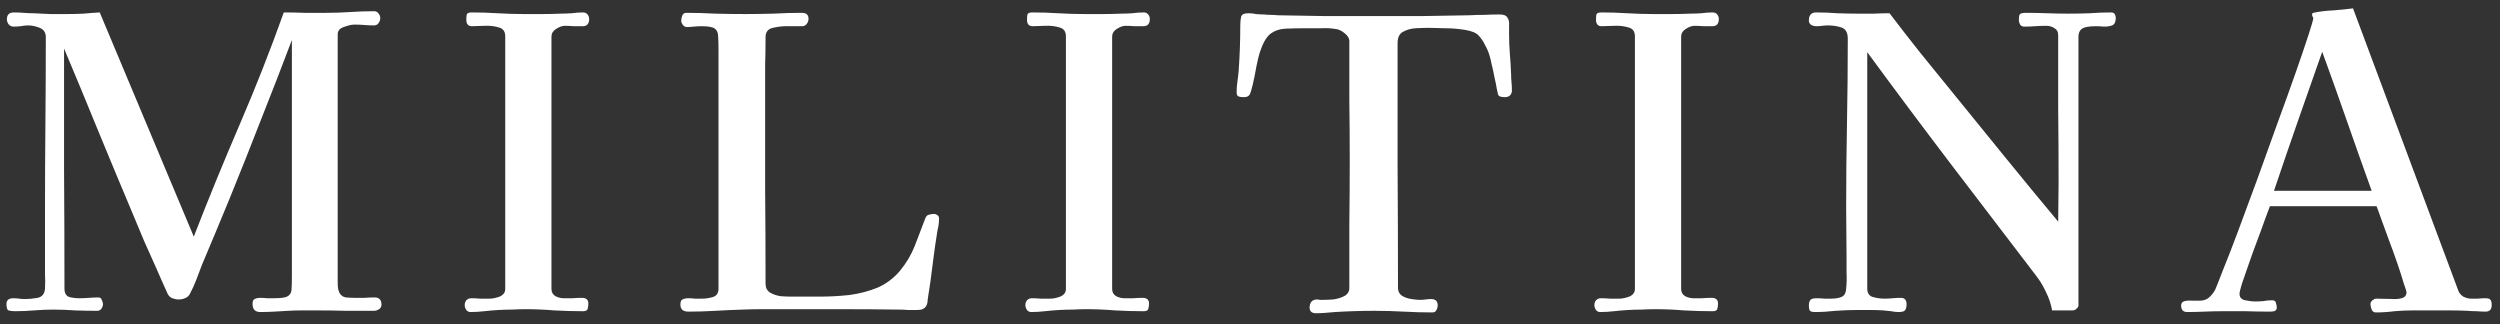 <?xml version="1.0" encoding="UTF-8"?> <svg xmlns="http://www.w3.org/2000/svg" width="185" height="24" viewBox="0 0 185 24" fill="none"><rect x="0" y="0" width="185" height="24" fill="#333333" stroke="none"/><path d="M28.23 22.55C28.23 22.69 28.17 22.8 28.05 22.88C27.93 22.96 27.8 23 27.66 23C26.98 23 26.29 23 25.59 23C24.89 22.98 24.19 22.97 23.49 22.97C23.13 22.97 22.76 22.97 22.38 22.97C22.02 22.97 21.66 22.98 21.3 23C20.96 23.02 20.62 23.04 20.28 23.06C19.94 23.08 19.6 23.09 19.26 23.09C18.88 23.09 18.69 22.89 18.69 22.49C18.69 22.29 18.74 22.17 18.84 22.13C18.96 22.07 19.1 22.04 19.26 22.04C19.42 22.04 19.58 22.05 19.74 22.07C19.92 22.07 20.09 22.07 20.25 22.07C20.73 22.07 21.06 22.03 21.24 21.95C21.44 21.85 21.55 21.69 21.57 21.47C21.59 21.23 21.6 20.9 21.6 20.48V2.96C20.86 4.92 20.1 6.88 19.32 8.84C18.56 10.8 17.78 12.76 16.98 14.72C16.64 15.54 16.3 16.36 15.96 17.18C15.62 17.98 15.28 18.79 14.94 19.61C14.8 19.97 14.66 20.34 14.52 20.72C14.38 21.08 14.22 21.43 14.04 21.77C13.96 21.91 13.84 22.01 13.68 22.07C13.54 22.13 13.39 22.16 13.23 22.16C13.07 22.16 12.91 22.13 12.75 22.07C12.61 22.01 12.5 21.91 12.42 21.77C12.28 21.45 12.14 21.14 12 20.84C11.86 20.52 11.72 20.2 11.58 19.88C11.28 19.2 10.98 18.53 10.68 17.87C10.4 17.19 10.12 16.52 9.84 15.86C8.98 13.82 8.13 11.78 7.29 9.74C6.45 7.68 5.6 5.63 4.74 3.59C4.74 6.55 4.74 9.51 4.74 12.47C4.76 15.43 4.77 18.39 4.77 21.35C4.77 21.69 4.89 21.9 5.13 21.98C5.37 22.04 5.62 22.07 5.88 22.07C6.12 22.07 6.36 22.06 6.6 22.04C6.84 22.02 7.07 22.01 7.29 22.01C7.41 22.01 7.49 22.07 7.53 22.19C7.59 22.31 7.62 22.42 7.62 22.52C7.62 22.62 7.58 22.73 7.5 22.85C7.42 22.95 7.32 23 7.2 23C6.66 23 6.11 22.99 5.55 22.97C5.01 22.93 4.47 22.91 3.93 22.91C3.47 22.91 3 22.93 2.52 22.97C2.04 23.01 1.57 23.03 1.11 23.03C0.91 23.03 0.75 23.01 0.63 22.97C0.53 22.93 0.48 22.77 0.48 22.49C0.48 22.21 0.65 22.07 0.99 22.07C1.13 22.07 1.27 22.08 1.41 22.1C1.57 22.12 1.72 22.13 1.86 22.13C2.14 22.13 2.45 22.1 2.79 22.04C3.13 21.96 3.31 21.73 3.33 21.35C3.35 21.01 3.35 20.66 3.33 20.3C3.33 19.92 3.33 19.55 3.33 19.19C3.33 18.57 3.33 17.96 3.33 17.36C3.33 16.74 3.33 16.12 3.33 15.5C3.33 13.38 3.34 11.26 3.36 9.14C3.38 7 3.39 4.87 3.39 2.75C3.39 2.41 3.24 2.18 2.94 2.06C2.64 1.94 2.35 1.88 2.07 1.88C1.89 1.88 1.71 1.9 1.53 1.94C1.35 1.96 1.17 1.97 0.99 1.97C0.85 1.97 0.73 1.91 0.63 1.79C0.55 1.67 0.51 1.55 0.51 1.43C0.51 1.09 0.68 0.92 1.02 0.92C1.26 0.92 1.5 0.93 1.74 0.95C1.98 0.97 2.22 0.98 2.46 0.98C2.88 1 3.3 1.02 3.72 1.04C4.14 1.04 4.56 1.04 4.98 1.04C5.38 1.04 5.78 1.03 6.18 1.01C6.6 0.97 7 0.94 7.38 0.92L14.34 17.51C15.42 14.73 16.55 11.97 17.73 9.23C18.91 6.49 20 3.72 21 0.92C21.52 0.92 22.04 0.93 22.56 0.95C23.1 0.95 23.63 0.95 24.15 0.95C24.73 0.95 25.32 0.93 25.92 0.89C26.52 0.85 27.11 0.83 27.69 0.83C27.83 0.83 27.94 0.89 28.02 1.01C28.1 1.11 28.14 1.22 28.14 1.34C28.14 1.46 28.1 1.58 28.02 1.7C27.94 1.82 27.83 1.88 27.69 1.88C27.45 1.88 27.21 1.87 26.97 1.85C26.73 1.83 26.48 1.82 26.22 1.82C26.02 1.82 25.76 1.88 25.44 2C25.14 2.1 24.99 2.28 24.99 2.54C24.99 4.08 24.99 5.62 24.99 7.16C24.99 8.7 24.99 10.24 24.99 11.78C24.99 13.18 24.99 14.59 24.99 16.01C24.99 17.41 24.99 18.82 24.99 20.24C24.99 20.42 24.99 20.66 24.99 20.96C24.99 21.26 25.03 21.49 25.11 21.65C25.21 21.85 25.37 21.97 25.59 22.01C25.83 22.03 26.04 22.04 26.22 22.04C26.48 22.04 26.73 22.04 26.97 22.04C27.23 22.02 27.48 22.01 27.72 22.01C28.06 22.01 28.23 22.19 28.23 22.55ZM43.598 1.4C43.598 1.76 43.438 1.94 43.118 1.94C42.898 1.94 42.678 1.94 42.458 1.94C42.238 1.92 42.018 1.91 41.798 1.91C41.598 1.91 41.378 1.99 41.138 2.15C40.918 2.29 40.808 2.48 40.808 2.72V21.38C40.808 21.62 40.908 21.8 41.108 21.92C41.308 22.02 41.508 22.07 41.708 22.07C41.928 22.07 42.148 22.07 42.368 22.07C42.608 22.05 42.838 22.04 43.058 22.04C43.378 22.04 43.538 22.18 43.538 22.46C43.538 22.62 43.518 22.76 43.478 22.88C43.438 22.98 43.328 23.03 43.148 23.03C42.448 23.03 41.738 23.01 41.018 22.97C40.318 22.91 39.608 22.88 38.888 22.88C38.568 22.88 38.238 22.89 37.898 22.91C37.558 22.91 37.218 22.92 36.878 22.94C36.538 22.96 36.188 22.99 35.828 23.03C35.488 23.07 35.148 23.09 34.808 23.09C34.688 23.09 34.588 23.04 34.508 22.94C34.428 22.82 34.388 22.7 34.388 22.58C34.388 22.44 34.428 22.32 34.508 22.22C34.608 22.12 34.728 22.07 34.868 22.07C35.088 22.07 35.308 22.08 35.528 22.1C35.768 22.1 36.008 22.1 36.248 22.1C36.448 22.1 36.688 22.05 36.968 21.95C37.248 21.83 37.388 21.64 37.388 21.38V2.69C37.388 2.33 37.228 2.11 36.908 2.03C36.588 1.93 36.228 1.89 35.828 1.91C35.448 1.93 35.148 1.94 34.928 1.94C34.648 1.94 34.508 1.78 34.508 1.46C34.508 1.3 34.518 1.17 34.538 1.07C34.578 0.97 34.698 0.92 34.898 0.92C35.538 0.92 36.178 0.94 36.818 0.98C37.478 1.02 38.128 1.04 38.768 1.04C39.228 1.04 39.678 1.04 40.118 1.04C40.578 1.04 41.028 1.03 41.468 1.01C41.748 1.01 42.028 1 42.308 0.98C42.608 0.94 42.888 0.92 43.148 0.92C43.288 0.92 43.398 0.97 43.478 1.07C43.558 1.17 43.598 1.28 43.598 1.4ZM69.49 16.16C69.49 16.3 69.481 16.45 69.46 16.61C69.441 16.75 69.41 16.9 69.371 17.06C69.231 17.92 69.111 18.77 69.01 19.61C68.91 20.45 68.79 21.3 68.65 22.16C68.65 22.24 68.641 22.33 68.621 22.43C68.6 22.53 68.561 22.62 68.501 22.7C68.421 22.8 68.311 22.87 68.171 22.91C68.05 22.93 67.93 22.94 67.811 22.94C67.611 22.94 67.4 22.94 67.18 22.94C66.981 22.92 66.77 22.91 66.55 22.91C65.091 22.89 63.63 22.88 62.17 22.88C60.73 22.88 59.281 22.88 57.821 22.88C57.34 22.88 56.861 22.88 56.38 22.88C55.901 22.88 55.42 22.89 54.941 22.91C54.281 22.93 53.611 22.96 52.931 23C52.27 23.04 51.611 23.06 50.95 23.06C50.55 23.06 50.35 22.89 50.35 22.55C50.35 22.33 50.401 22.2 50.501 22.16C50.62 22.1 50.77 22.07 50.95 22.07C51.111 22.07 51.27 22.08 51.431 22.1C51.611 22.1 51.781 22.1 51.941 22.1C52.221 22.1 52.49 22.06 52.751 21.98C53.031 21.9 53.17 21.69 53.17 21.35V3.71C53.17 3.29 53.16 2.95 53.141 2.69C53.141 2.43 53.06 2.24 52.901 2.12C52.74 2 52.42 1.94 51.941 1.94C51.74 1.94 51.541 1.95 51.34 1.97C51.16 1.99 50.98 2 50.8 2C50.721 2 50.63 1.95 50.531 1.85C50.45 1.73 50.41 1.63 50.41 1.55C50.41 1.45 50.431 1.33 50.471 1.19C50.531 1.03 50.63 0.95 50.77 0.95C51.49 0.95 52.211 0.97 52.931 1.01C53.67 1.03 54.401 1.04 55.12 1.04C55.821 1.04 56.52 1.03 57.221 1.01C57.941 0.97 58.651 0.95 59.35 0.95C59.67 0.95 59.831 1.1 59.831 1.4C59.831 1.54 59.781 1.67 59.681 1.79C59.6 1.89 59.49 1.94 59.35 1.94H58.12C57.861 1.94 57.55 1.98 57.191 2.06C56.831 2.14 56.651 2.37 56.651 2.75C56.651 3.45 56.641 4.16 56.62 4.88C56.62 5.58 56.62 6.28 56.62 6.98C56.62 9.32 56.62 11.66 56.62 14C56.641 16.34 56.651 18.67 56.651 20.99C56.651 21.29 56.761 21.51 56.98 21.65C57.221 21.79 57.49 21.88 57.791 21.92C58.09 21.94 58.35 21.95 58.571 21.95C59.211 21.95 59.901 21.95 60.641 21.95C61.38 21.95 62.12 21.91 62.861 21.83C63.6 21.73 64.29 21.55 64.93 21.29C65.57 21.01 66.121 20.6 66.581 20.06C67.061 19.48 67.43 18.86 67.691 18.2C67.951 17.52 68.21 16.84 68.471 16.16C68.531 16 68.621 15.91 68.74 15.89C68.861 15.85 68.99 15.83 69.13 15.83C69.21 15.83 69.29 15.86 69.371 15.92C69.451 15.98 69.49 16.06 69.49 16.16ZM85.088 1.4C85.088 1.76 84.928 1.94 84.608 1.94C84.388 1.94 84.168 1.94 83.948 1.94C83.728 1.92 83.508 1.91 83.288 1.91C83.088 1.91 82.868 1.99 82.628 2.15C82.408 2.29 82.298 2.48 82.298 2.72V21.38C82.298 21.62 82.398 21.8 82.598 21.92C82.798 22.02 82.998 22.07 83.198 22.07C83.418 22.07 83.638 22.07 83.858 22.07C84.098 22.05 84.328 22.04 84.548 22.04C84.868 22.04 85.028 22.18 85.028 22.46C85.028 22.62 85.008 22.76 84.968 22.88C84.928 22.98 84.818 23.03 84.638 23.03C83.938 23.03 83.228 23.01 82.508 22.97C81.808 22.91 81.098 22.88 80.378 22.88C80.058 22.88 79.728 22.89 79.388 22.91C79.048 22.91 78.708 22.92 78.368 22.94C78.028 22.96 77.678 22.99 77.318 23.03C76.978 23.07 76.638 23.09 76.298 23.09C76.178 23.09 76.078 23.04 75.998 22.94C75.918 22.82 75.878 22.7 75.878 22.58C75.878 22.44 75.918 22.32 75.998 22.22C76.098 22.12 76.218 22.07 76.358 22.07C76.578 22.07 76.798 22.08 77.018 22.1C77.258 22.1 77.498 22.1 77.738 22.1C77.938 22.1 78.178 22.05 78.458 21.95C78.738 21.83 78.878 21.64 78.878 21.38V2.69C78.878 2.33 78.718 2.11 78.398 2.03C78.078 1.93 77.718 1.89 77.318 1.91C76.938 1.93 76.638 1.94 76.418 1.94C76.138 1.94 75.998 1.78 75.998 1.46C75.998 1.3 76.008 1.17 76.028 1.07C76.068 0.97 76.188 0.92 76.388 0.92C77.028 0.92 77.668 0.94 78.308 0.98C78.968 1.02 79.618 1.04 80.258 1.04C80.718 1.04 81.168 1.04 81.608 1.04C82.068 1.04 82.518 1.03 82.958 1.01C83.238 1.01 83.518 1 83.798 0.98C84.098 0.94 84.378 0.92 84.638 0.92C84.778 0.92 84.888 0.97 84.968 1.07C85.048 1.17 85.088 1.28 85.088 1.4ZM111.881 6.71C111.881 6.85 111.831 6.97 111.731 7.07C111.631 7.15 111.511 7.19 111.371 7.19C111.291 7.19 111.191 7.18 111.071 7.16C110.971 7.14 110.901 7.09 110.861 7.01C110.861 6.99 110.831 6.86 110.771 6.62C110.731 6.36 110.671 6.06 110.591 5.72C110.531 5.38 110.461 5.06 110.381 4.76C110.321 4.46 110.271 4.25 110.231 4.13C110.151 3.85 110.041 3.59 109.901 3.35C109.781 3.09 109.621 2.85 109.421 2.63C109.241 2.43 108.901 2.29 108.401 2.21C107.921 2.13 107.421 2.09 106.901 2.09C106.401 2.07 106.021 2.06 105.761 2.06C105.481 2.06 105.151 2.07 104.771 2.09C104.411 2.11 104.091 2.2 103.811 2.36C103.551 2.5 103.421 2.78 103.421 3.2C103.421 6.22 103.421 9.24 103.421 12.26C103.441 15.28 103.451 18.3 103.451 21.32C103.451 21.56 103.551 21.75 103.751 21.89C103.951 22.01 104.181 22.09 104.441 22.13C104.701 22.17 104.921 22.19 105.101 22.19C105.241 22.19 105.371 22.18 105.491 22.16C105.631 22.14 105.771 22.13 105.911 22.13C106.231 22.13 106.391 22.29 106.391 22.61C106.391 22.71 106.361 22.82 106.301 22.94C106.241 23.06 106.141 23.12 106.001 23.12C105.301 23.12 104.591 23.1 103.871 23.06C103.151 23.02 102.431 23 101.711 23C100.731 23 99.761 23.03 98.801 23.09C98.561 23.11 98.321 23.13 98.081 23.15C97.841 23.17 97.611 23.18 97.391 23.18C97.071 23.18 96.911 23.04 96.911 22.76C96.911 22.6 96.951 22.46 97.031 22.34C97.131 22.22 97.271 22.16 97.451 22.16C97.531 22.16 97.601 22.17 97.661 22.19C97.741 22.19 97.821 22.19 97.901 22.19C98.101 22.19 98.351 22.18 98.651 22.16C98.951 22.12 99.221 22.04 99.461 21.92C99.721 21.78 99.851 21.58 99.851 21.32C99.851 19.74 99.851 18.17 99.851 16.61C99.871 15.03 99.881 13.45 99.881 11.87C99.881 10.39 99.871 8.92 99.851 7.46C99.851 5.98 99.851 4.51 99.851 3.05C99.851 2.83 99.731 2.63 99.491 2.45C99.271 2.27 99.061 2.17 98.861 2.15C98.521 2.09 98.161 2.07 97.781 2.09C97.421 2.09 97.071 2.09 96.731 2.09C96.131 2.09 95.601 2.1 95.141 2.12C94.701 2.14 94.321 2.27 94.001 2.51C93.701 2.75 93.441 3.21 93.221 3.89C93.161 4.07 93.081 4.4 92.981 4.88C92.901 5.34 92.811 5.79 92.711 6.23C92.611 6.65 92.531 6.91 92.471 7.01C92.411 7.09 92.341 7.14 92.261 7.16C92.201 7.18 92.121 7.19 92.021 7.19C91.861 7.19 91.731 7.17 91.631 7.13C91.551 7.09 91.511 6.98 91.511 6.8C91.511 6.54 91.531 6.28 91.571 6.02C91.611 5.76 91.641 5.5 91.661 5.24C91.701 4.68 91.731 4.12 91.751 3.56C91.771 3 91.781 2.44 91.781 1.88C91.781 1.64 91.801 1.43 91.841 1.25C91.881 1.07 92.061 0.98 92.381 0.98C92.581 0.98 92.771 1 92.951 1.04C93.151 1.06 93.351 1.07 93.551 1.07C93.711 1.09 93.871 1.1 94.031 1.1C94.211 1.1 94.381 1.11 94.541 1.13C95.661 1.15 96.841 1.17 98.081 1.19C99.341 1.19 100.541 1.19 101.681 1.19C102.801 1.19 103.981 1.19 105.221 1.19C106.461 1.17 107.631 1.15 108.731 1.13C109.111 1.11 109.481 1.1 109.841 1.1C110.221 1.08 110.601 1.07 110.981 1.07C111.281 1.07 111.471 1.15 111.551 1.31C111.651 1.45 111.691 1.63 111.671 1.85C111.671 2.07 111.671 2.29 111.671 2.51C111.671 3.01 111.691 3.51 111.731 4.01C111.771 4.49 111.801 4.98 111.821 5.48C111.821 5.68 111.831 5.88 111.851 6.08C111.871 6.28 111.881 6.49 111.881 6.71ZM127.194 1.4C127.194 1.76 127.034 1.94 126.714 1.94C126.494 1.94 126.274 1.94 126.054 1.94C125.834 1.92 125.614 1.91 125.394 1.91C125.194 1.91 124.974 1.99 124.734 2.15C124.514 2.29 124.404 2.48 124.404 2.72V21.38C124.404 21.62 124.504 21.8 124.704 21.92C124.904 22.02 125.104 22.07 125.304 22.07C125.524 22.07 125.744 22.07 125.964 22.07C126.204 22.05 126.434 22.04 126.654 22.04C126.974 22.04 127.134 22.18 127.134 22.46C127.134 22.62 127.114 22.76 127.074 22.88C127.034 22.98 126.924 23.03 126.744 23.03C126.044 23.03 125.334 23.01 124.614 22.97C123.914 22.91 123.204 22.88 122.484 22.88C122.164 22.88 121.834 22.89 121.494 22.91C121.154 22.91 120.814 22.92 120.474 22.94C120.134 22.96 119.784 22.99 119.424 23.03C119.084 23.07 118.744 23.09 118.404 23.09C118.284 23.09 118.184 23.04 118.104 22.94C118.024 22.82 117.984 22.7 117.984 22.58C117.984 22.44 118.024 22.32 118.104 22.22C118.204 22.12 118.324 22.07 118.464 22.07C118.684 22.07 118.904 22.08 119.124 22.1C119.364 22.1 119.604 22.1 119.844 22.1C120.044 22.1 120.284 22.05 120.564 21.95C120.844 21.83 120.984 21.64 120.984 21.38V2.69C120.984 2.33 120.824 2.11 120.504 2.03C120.184 1.93 119.824 1.89 119.424 1.91C119.044 1.93 118.744 1.94 118.524 1.94C118.244 1.94 118.104 1.78 118.104 1.46C118.104 1.3 118.114 1.17 118.134 1.07C118.174 0.97 118.294 0.92 118.494 0.92C119.134 0.92 119.774 0.94 120.414 0.98C121.074 1.02 121.724 1.04 122.364 1.04C122.824 1.04 123.274 1.04 123.714 1.04C124.174 1.04 124.624 1.03 125.064 1.01C125.344 1.01 125.624 1 125.904 0.98C126.204 0.94 126.484 0.92 126.744 0.92C126.884 0.92 126.994 0.97 127.074 1.07C127.154 1.17 127.194 1.28 127.194 1.4ZM156.566 1.37C156.566 1.63 156.476 1.8 156.296 1.88C156.136 1.94 155.936 1.97 155.696 1.97C155.476 1.95 155.276 1.94 155.096 1.94C154.596 1.94 154.256 2 154.076 2.12C153.916 2.22 153.826 2.4 153.806 2.66C153.806 2.9 153.806 3.23 153.806 3.65V22.61C153.806 22.69 153.756 22.77 153.656 22.85C153.576 22.93 153.486 22.97 153.386 22.97H151.856C151.776 22.51 151.626 22.06 151.406 21.62C151.206 21.18 150.966 20.78 150.686 20.42C148.586 17.66 146.486 14.91 144.386 12.17C142.286 9.41 140.216 6.64 138.176 3.86C138.176 6.76 138.176 9.67 138.176 12.59C138.176 15.51 138.176 18.43 138.176 21.35C138.176 21.69 138.316 21.9 138.596 21.98C138.896 22.06 139.176 22.1 139.436 22.1C139.656 22.1 139.866 22.09 140.066 22.07C140.266 22.05 140.466 22.04 140.666 22.04C140.946 22.04 141.086 22.2 141.086 22.52C141.086 22.72 141.046 22.87 140.966 22.97C140.886 23.05 140.736 23.09 140.516 23.09C140.316 23.09 140.126 23.07 139.946 23.03C139.766 23.01 139.576 22.99 139.376 22.97C139.056 22.95 138.736 22.94 138.416 22.94C138.096 22.94 137.766 22.94 137.426 22.94C136.906 22.94 136.376 22.96 135.836 23C135.316 23.06 134.796 23.09 134.276 23.09C134.096 23.09 133.976 23.05 133.916 22.97C133.876 22.89 133.856 22.78 133.856 22.64C133.856 22.42 133.896 22.27 133.976 22.19C134.056 22.11 134.206 22.07 134.426 22.07C134.626 22.07 134.816 22.08 134.996 22.1C135.176 22.1 135.356 22.1 135.536 22.1C135.816 22.1 136.056 22.06 136.256 21.98C136.476 21.9 136.596 21.69 136.616 21.35C136.656 20.97 136.666 20.59 136.646 20.21C136.646 19.81 136.646 19.42 136.646 19.04L136.616 15.41C136.616 13.33 136.636 11.25 136.676 9.17C136.716 7.07 136.736 4.97 136.736 2.87C136.736 2.41 136.576 2.13 136.256 2.03C135.956 1.93 135.626 1.88 135.266 1.88C135.126 1.88 134.986 1.89 134.846 1.91C134.706 1.93 134.566 1.94 134.426 1.94C134.286 1.94 134.156 1.91 134.036 1.85C133.916 1.77 133.856 1.66 133.856 1.52C133.856 1.12 134.036 0.92 134.396 0.92C134.916 0.92 135.436 0.94 135.956 0.98C136.476 1 136.986 1.01 137.486 1.01C137.886 1.01 138.276 1.01 138.656 1.01C139.056 0.99 139.446 0.98 139.826 0.98C140.586 1.98 141.356 2.97 142.136 3.95C142.916 4.91 143.696 5.87 144.476 6.83C145.776 8.43 147.076 10.03 148.376 11.63C149.676 13.23 150.986 14.82 152.306 16.4L152.336 13.52C152.336 11.7 152.326 9.88 152.306 8.06C152.306 6.24 152.306 4.42 152.306 2.6C152.306 2.36 152.216 2.19 152.036 2.09C151.856 1.97 151.656 1.91 151.436 1.91C151.156 1.91 150.876 1.92 150.596 1.94C150.336 1.96 150.066 1.97 149.786 1.97C149.666 1.97 149.566 1.92 149.486 1.82C149.426 1.7 149.396 1.59 149.396 1.49C149.396 1.27 149.416 1.13 149.456 1.07C149.516 0.99 149.666 0.95 149.906 0.95C150.426 0.95 150.956 0.96 151.496 0.98C152.036 1 152.566 1.01 153.086 1.01C153.606 1.01 154.126 1 154.646 0.98C155.186 0.94 155.716 0.92 156.236 0.92C156.456 0.92 156.566 1.07 156.566 1.37ZM175.504 14.12C174.884 12.4 174.274 10.68 173.674 8.96C173.074 7.24 172.464 5.53 171.844 3.83C171.244 5.53 170.644 7.24 170.044 8.96C169.444 10.68 168.854 12.4 168.274 14.12H175.504ZM184.384 22.58C184.384 22.9 184.234 23.06 183.934 23.06C183.734 23.06 183.514 23.05 183.274 23.03C183.054 23.03 182.834 23.02 182.614 23C182.174 22.98 181.724 22.97 181.264 22.97C180.824 22.97 180.374 22.97 179.914 22.97C179.694 22.97 179.464 22.97 179.224 22.97C179.004 22.97 178.774 22.97 178.534 22.97C178.094 22.97 177.644 22.99 177.184 23.03C176.724 23.09 176.264 23.12 175.804 23.12C175.664 23.12 175.564 23.05 175.504 22.91C175.444 22.75 175.414 22.61 175.414 22.49C175.414 22.39 175.464 22.3 175.564 22.22C175.664 22.14 175.754 22.1 175.834 22.1L177.304 22.13C177.464 22.13 177.634 22.1 177.814 22.04C177.994 21.96 178.084 21.82 178.084 21.62C178.084 21.58 178.014 21.36 177.874 20.96C177.754 20.54 177.594 20.04 177.394 19.46C177.194 18.88 176.984 18.3 176.764 17.72C176.544 17.12 176.354 16.6 176.194 16.16C176.034 15.7 175.924 15.4 175.864 15.26H167.974C167.914 15.44 167.794 15.76 167.614 16.22C167.454 16.68 167.264 17.2 167.044 17.78C166.824 18.36 166.614 18.94 166.414 19.52C166.214 20.08 166.044 20.57 165.904 20.99C165.784 21.39 165.724 21.64 165.724 21.74C165.724 22 165.864 22.16 166.144 22.22C166.444 22.28 166.684 22.31 166.864 22.31C167.084 22.31 167.294 22.3 167.494 22.28C167.714 22.24 167.924 22.22 168.124 22.22C168.304 22.22 168.404 22.29 168.424 22.43C168.464 22.55 168.484 22.68 168.484 22.82C168.444 22.94 168.374 23.01 168.274 23.03C168.174 23.05 168.074 23.06 167.974 23.06C167.394 23.06 166.804 23.05 166.204 23.03C165.604 23.03 165.014 23.03 164.434 23.03C163.994 23.03 163.554 23.04 163.114 23.06C162.694 23.08 162.274 23.09 161.854 23.09C161.554 23.09 161.404 22.93 161.404 22.61C161.404 22.43 161.494 22.32 161.674 22.28C161.854 22.24 162.054 22.23 162.274 22.25C162.514 22.25 162.684 22.25 162.784 22.25C163.064 22.25 163.294 22.17 163.474 22.01C163.654 21.85 163.804 21.66 163.924 21.44C164.004 21.26 164.194 20.78 164.494 20C164.814 19.22 165.194 18.24 165.634 17.06C166.074 15.88 166.544 14.61 167.044 13.25C167.544 11.87 168.034 10.51 168.514 9.17C169.014 7.81 169.464 6.56 169.864 5.42C170.264 4.28 170.584 3.34 170.824 2.6C171.064 1.86 171.184 1.44 171.184 1.34C171.184 1.3 171.164 1.26 171.124 1.22C171.104 1.16 171.094 1.11 171.094 1.07C171.094 1.01 171.124 0.97 171.184 0.95C171.644 0.85 172.134 0.79 172.654 0.77C173.174 0.73 173.664 0.68 174.124 0.62L181.924 21.53C181.984 21.69 182.104 21.83 182.284 21.95C182.484 22.05 182.674 22.1 182.854 22.1C183.034 22.1 183.204 22.1 183.364 22.1C183.544 22.08 183.724 22.07 183.904 22.07C184.124 22.07 184.254 22.11 184.294 22.19C184.354 22.25 184.384 22.38 184.384 22.58Z" fill="white"></path></svg> 